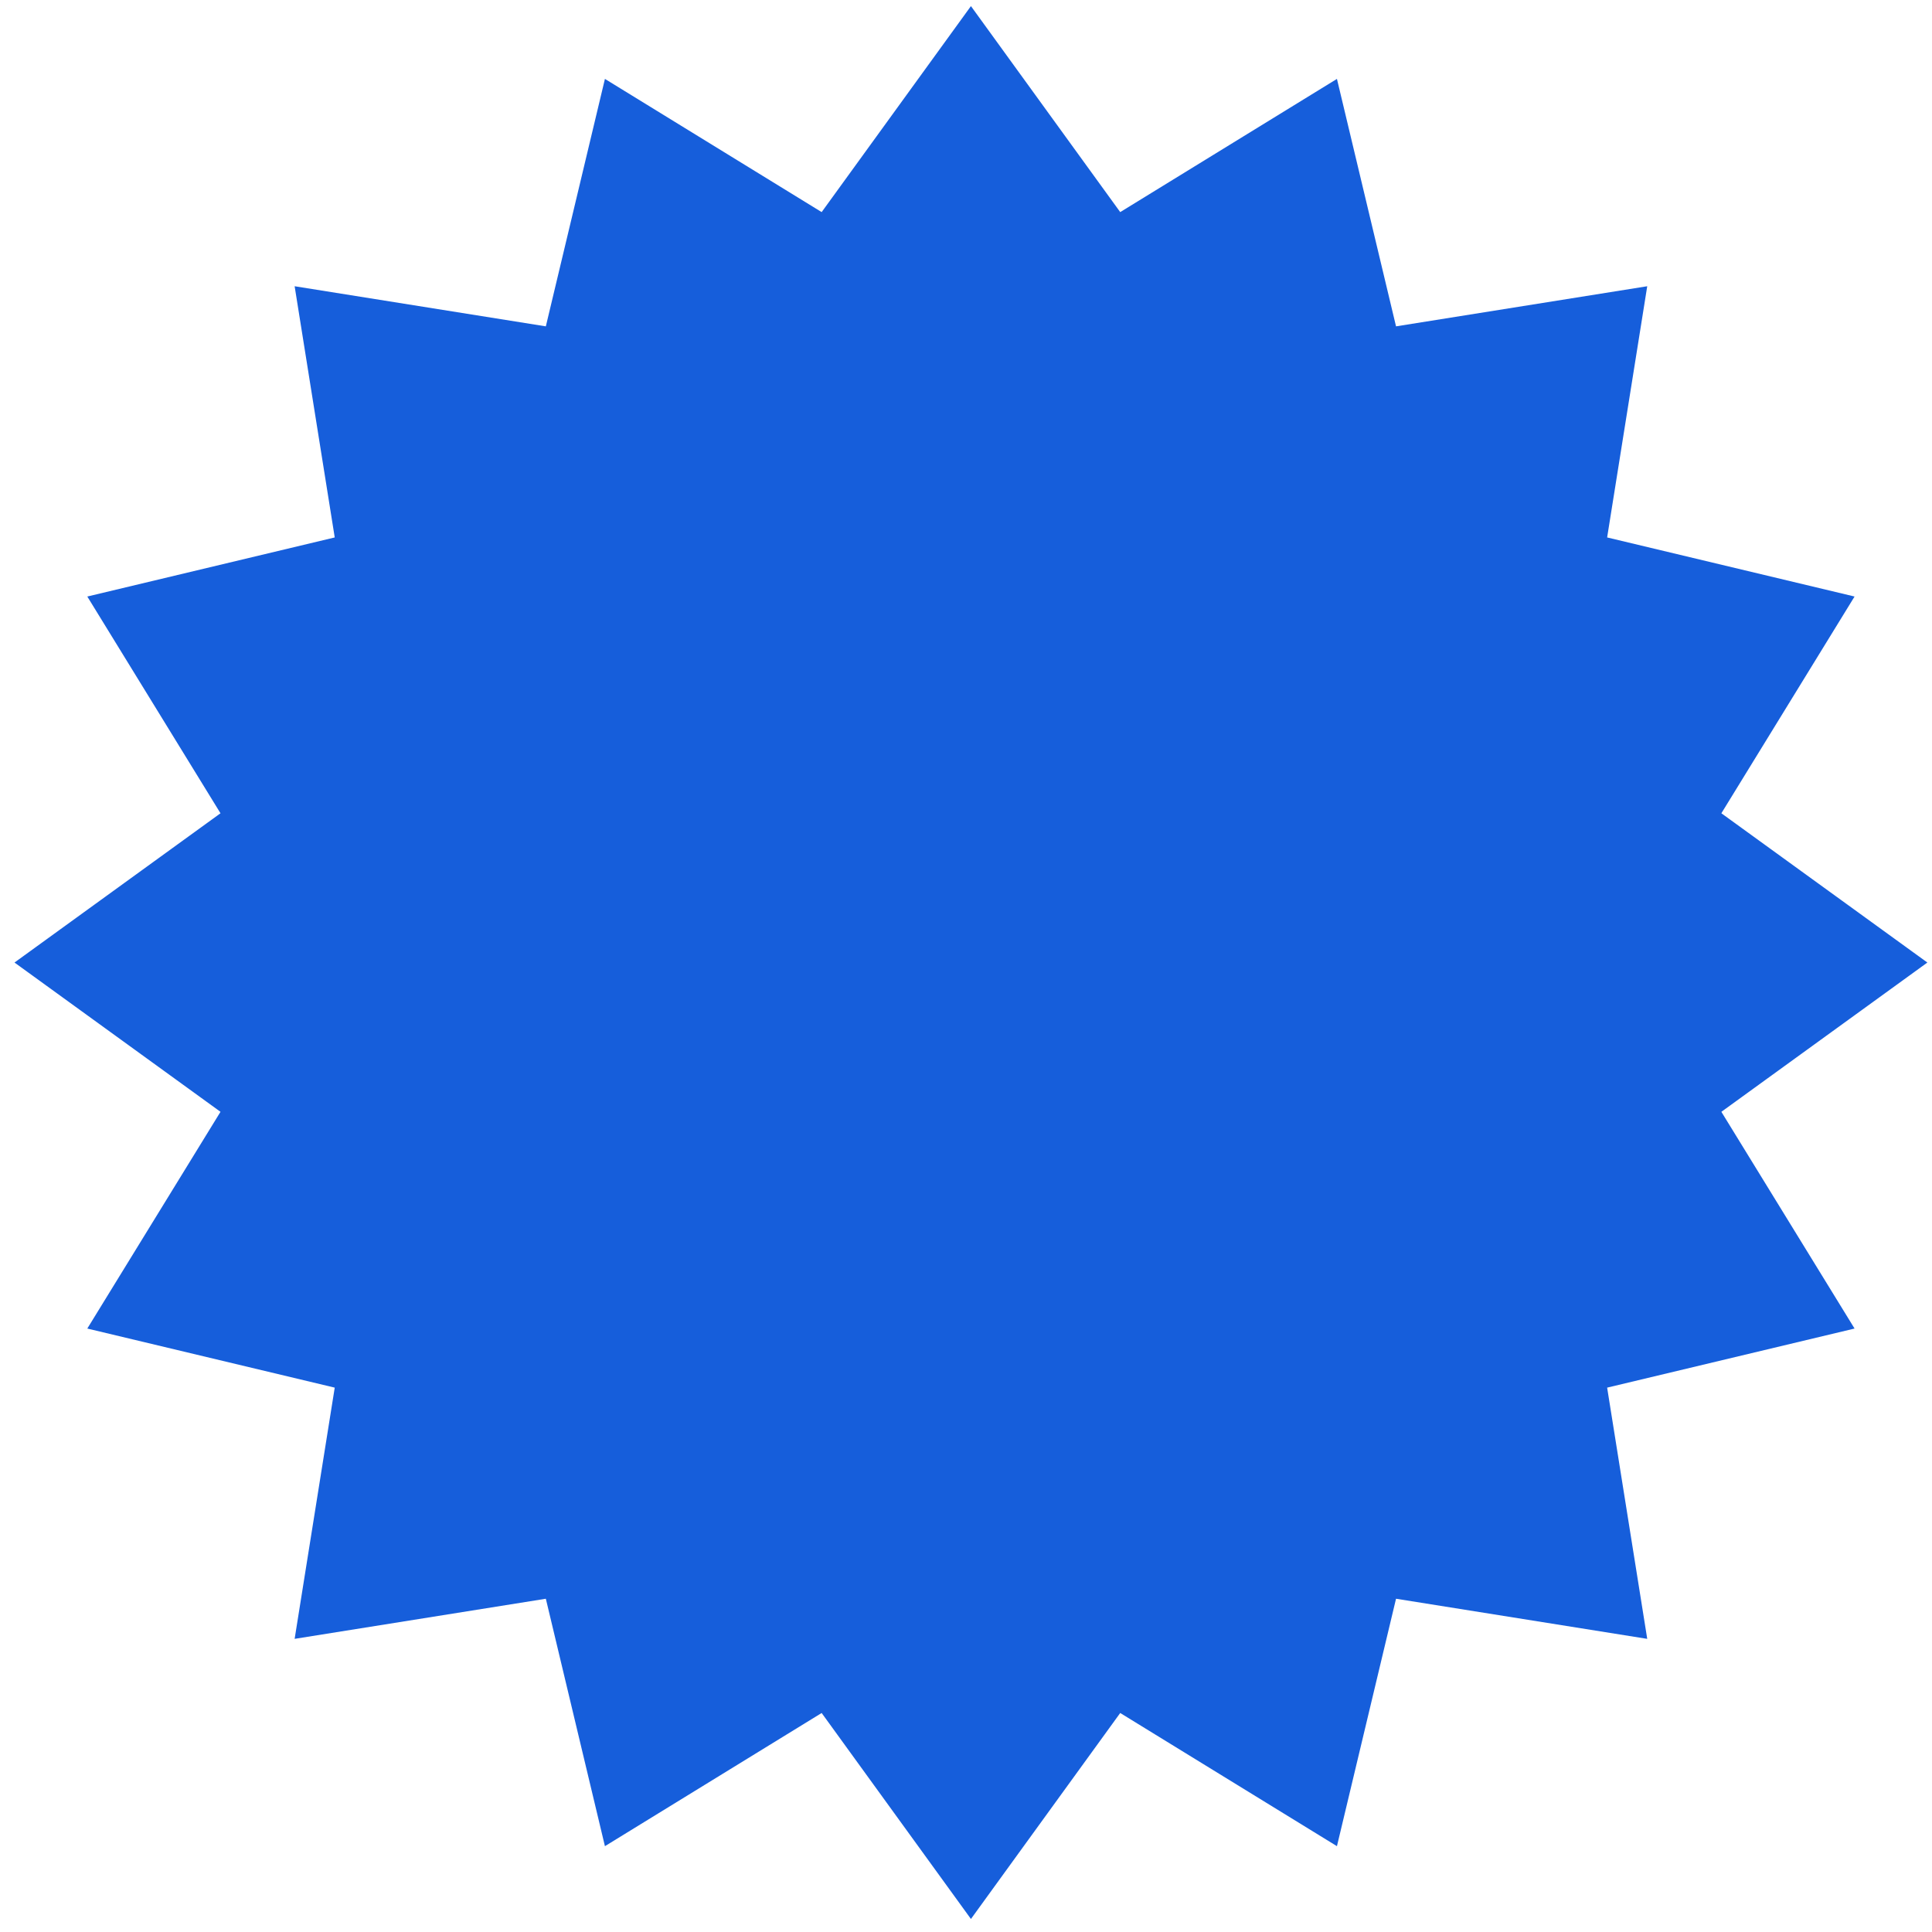 <?xml version="1.0" encoding="UTF-8"?> <svg xmlns="http://www.w3.org/2000/svg" width="101" height="101" viewBox="0 0 101 101" fill="none"> <path d="M50.758 0.319L58.562 11.088L69.892 4.125L72.981 17.061L86.113 14.964L84.017 28.096L96.952 31.185L89.989 42.516L100.758 50.319L89.989 58.123L96.952 69.453L84.017 72.542L86.113 85.675L72.981 83.578L69.892 96.513L58.562 89.551L50.758 100.319L42.954 89.551L31.624 96.513L28.535 83.578L15.403 85.675L17.499 72.542L4.564 69.453L11.527 58.123L0.758 50.319L11.527 42.516L4.564 31.185L17.499 28.096L15.403 14.964L28.535 17.061L31.624 4.125L42.954 11.088L50.758 0.319Z" fill="#165EDB"></path> </svg> 